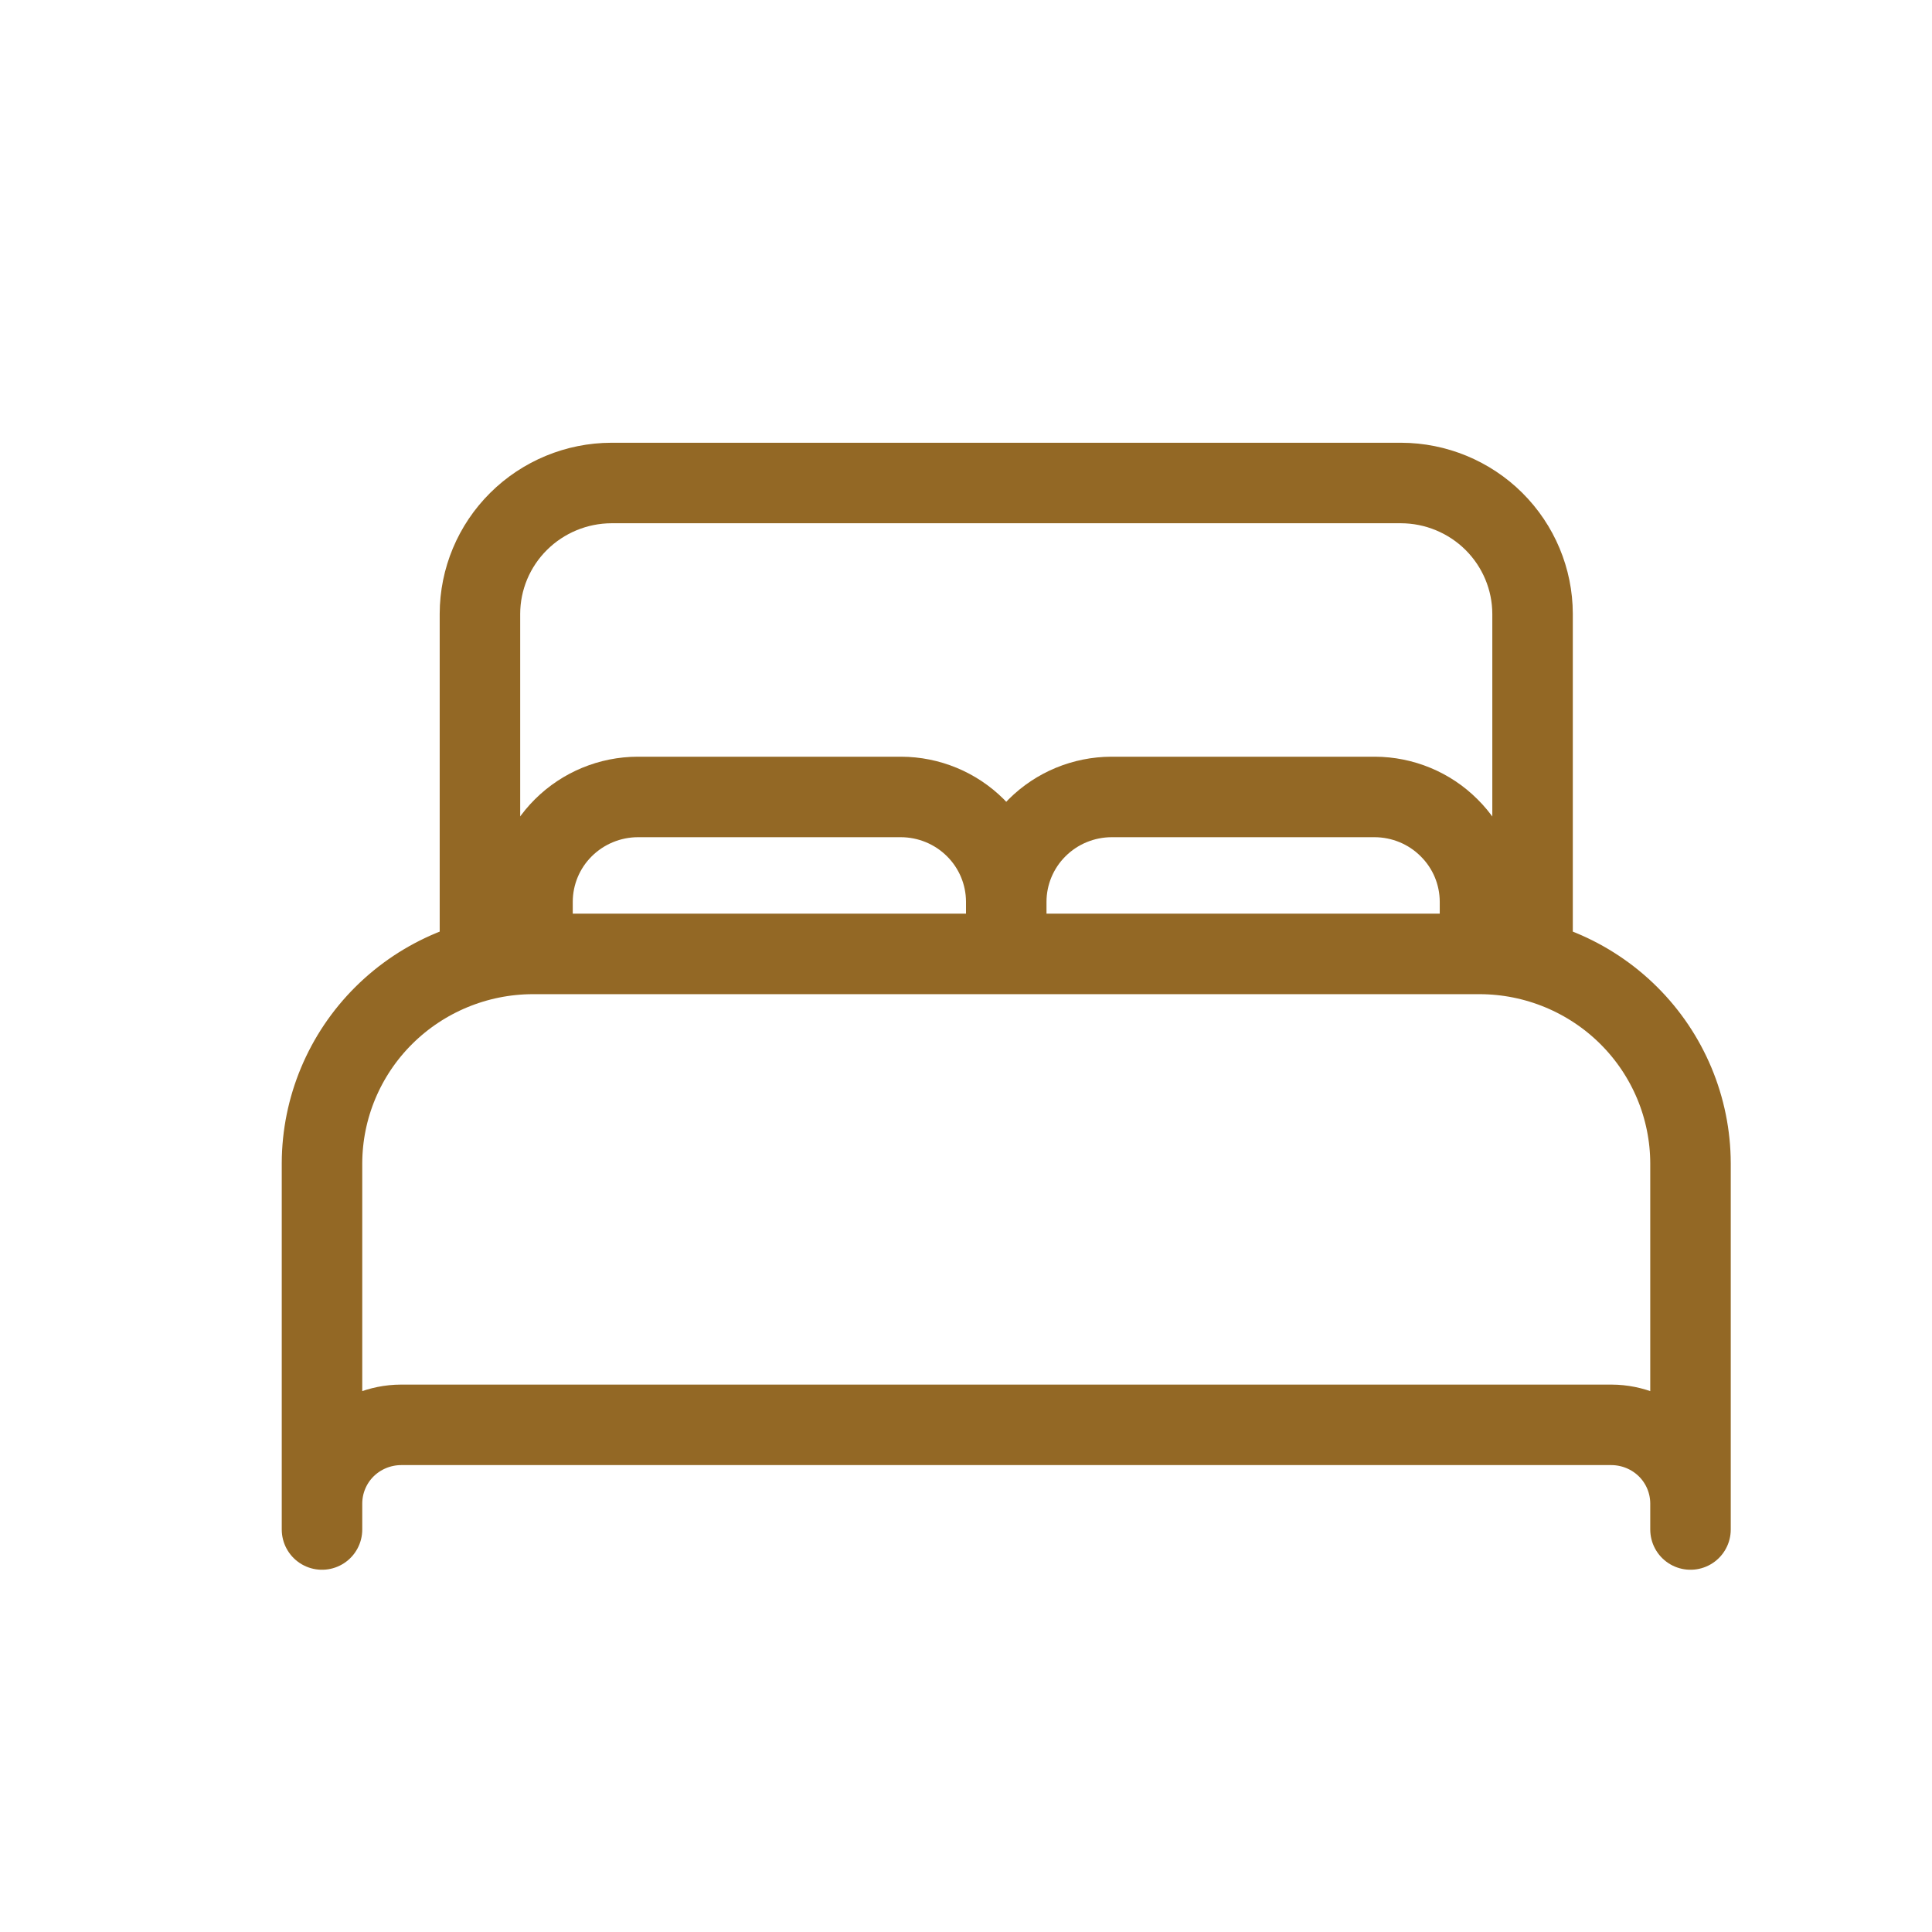 <svg width="24" height="24" viewBox="0 0 24 24" fill="none" xmlns="http://www.w3.org/2000/svg">
<path d="M6.615 11.85C5.922 11.852 5.258 12.127 4.768 12.614C4.278 13.101 4.002 13.761 4 14.45V19V18.675C4.001 18.417 4.104 18.169 4.288 17.986C4.472 17.804 4.721 17.701 4.981 17.7H20.019C20.279 17.701 20.528 17.804 20.712 17.986C20.896 18.169 20.999 18.417 21 18.675V19V14.45C20.998 13.761 20.722 13.101 20.232 12.614C19.742 12.127 19.078 11.852 18.385 11.85M6.615 11.85H18.385M6.615 11.85V11.2C6.616 10.855 6.754 10.525 6.999 10.282C7.245 10.038 7.577 9.901 7.923 9.9H11.192C11.539 9.901 11.871 10.038 12.116 10.282C12.361 10.525 12.499 10.855 12.5 11.2M18.385 11.85V11.2C18.384 10.855 18.246 10.525 18 10.282C17.756 10.038 17.423 9.901 17.077 9.9H13.808C13.461 9.901 13.129 10.038 12.884 10.282C12.639 10.525 12.501 10.855 12.5 11.2M12.5 11.2V11.85M5.962 11.85V7.625C5.963 7.194 6.135 6.782 6.442 6.477C6.748 6.173 7.163 6.001 7.596 6H17.404C17.837 6.001 18.252 6.173 18.558 6.477C18.864 6.782 19.037 7.194 19.038 7.625V11.85H5.962Z" stroke="#936825" stroke-linecap="round" stroke-linejoin="round"/>
</svg>

